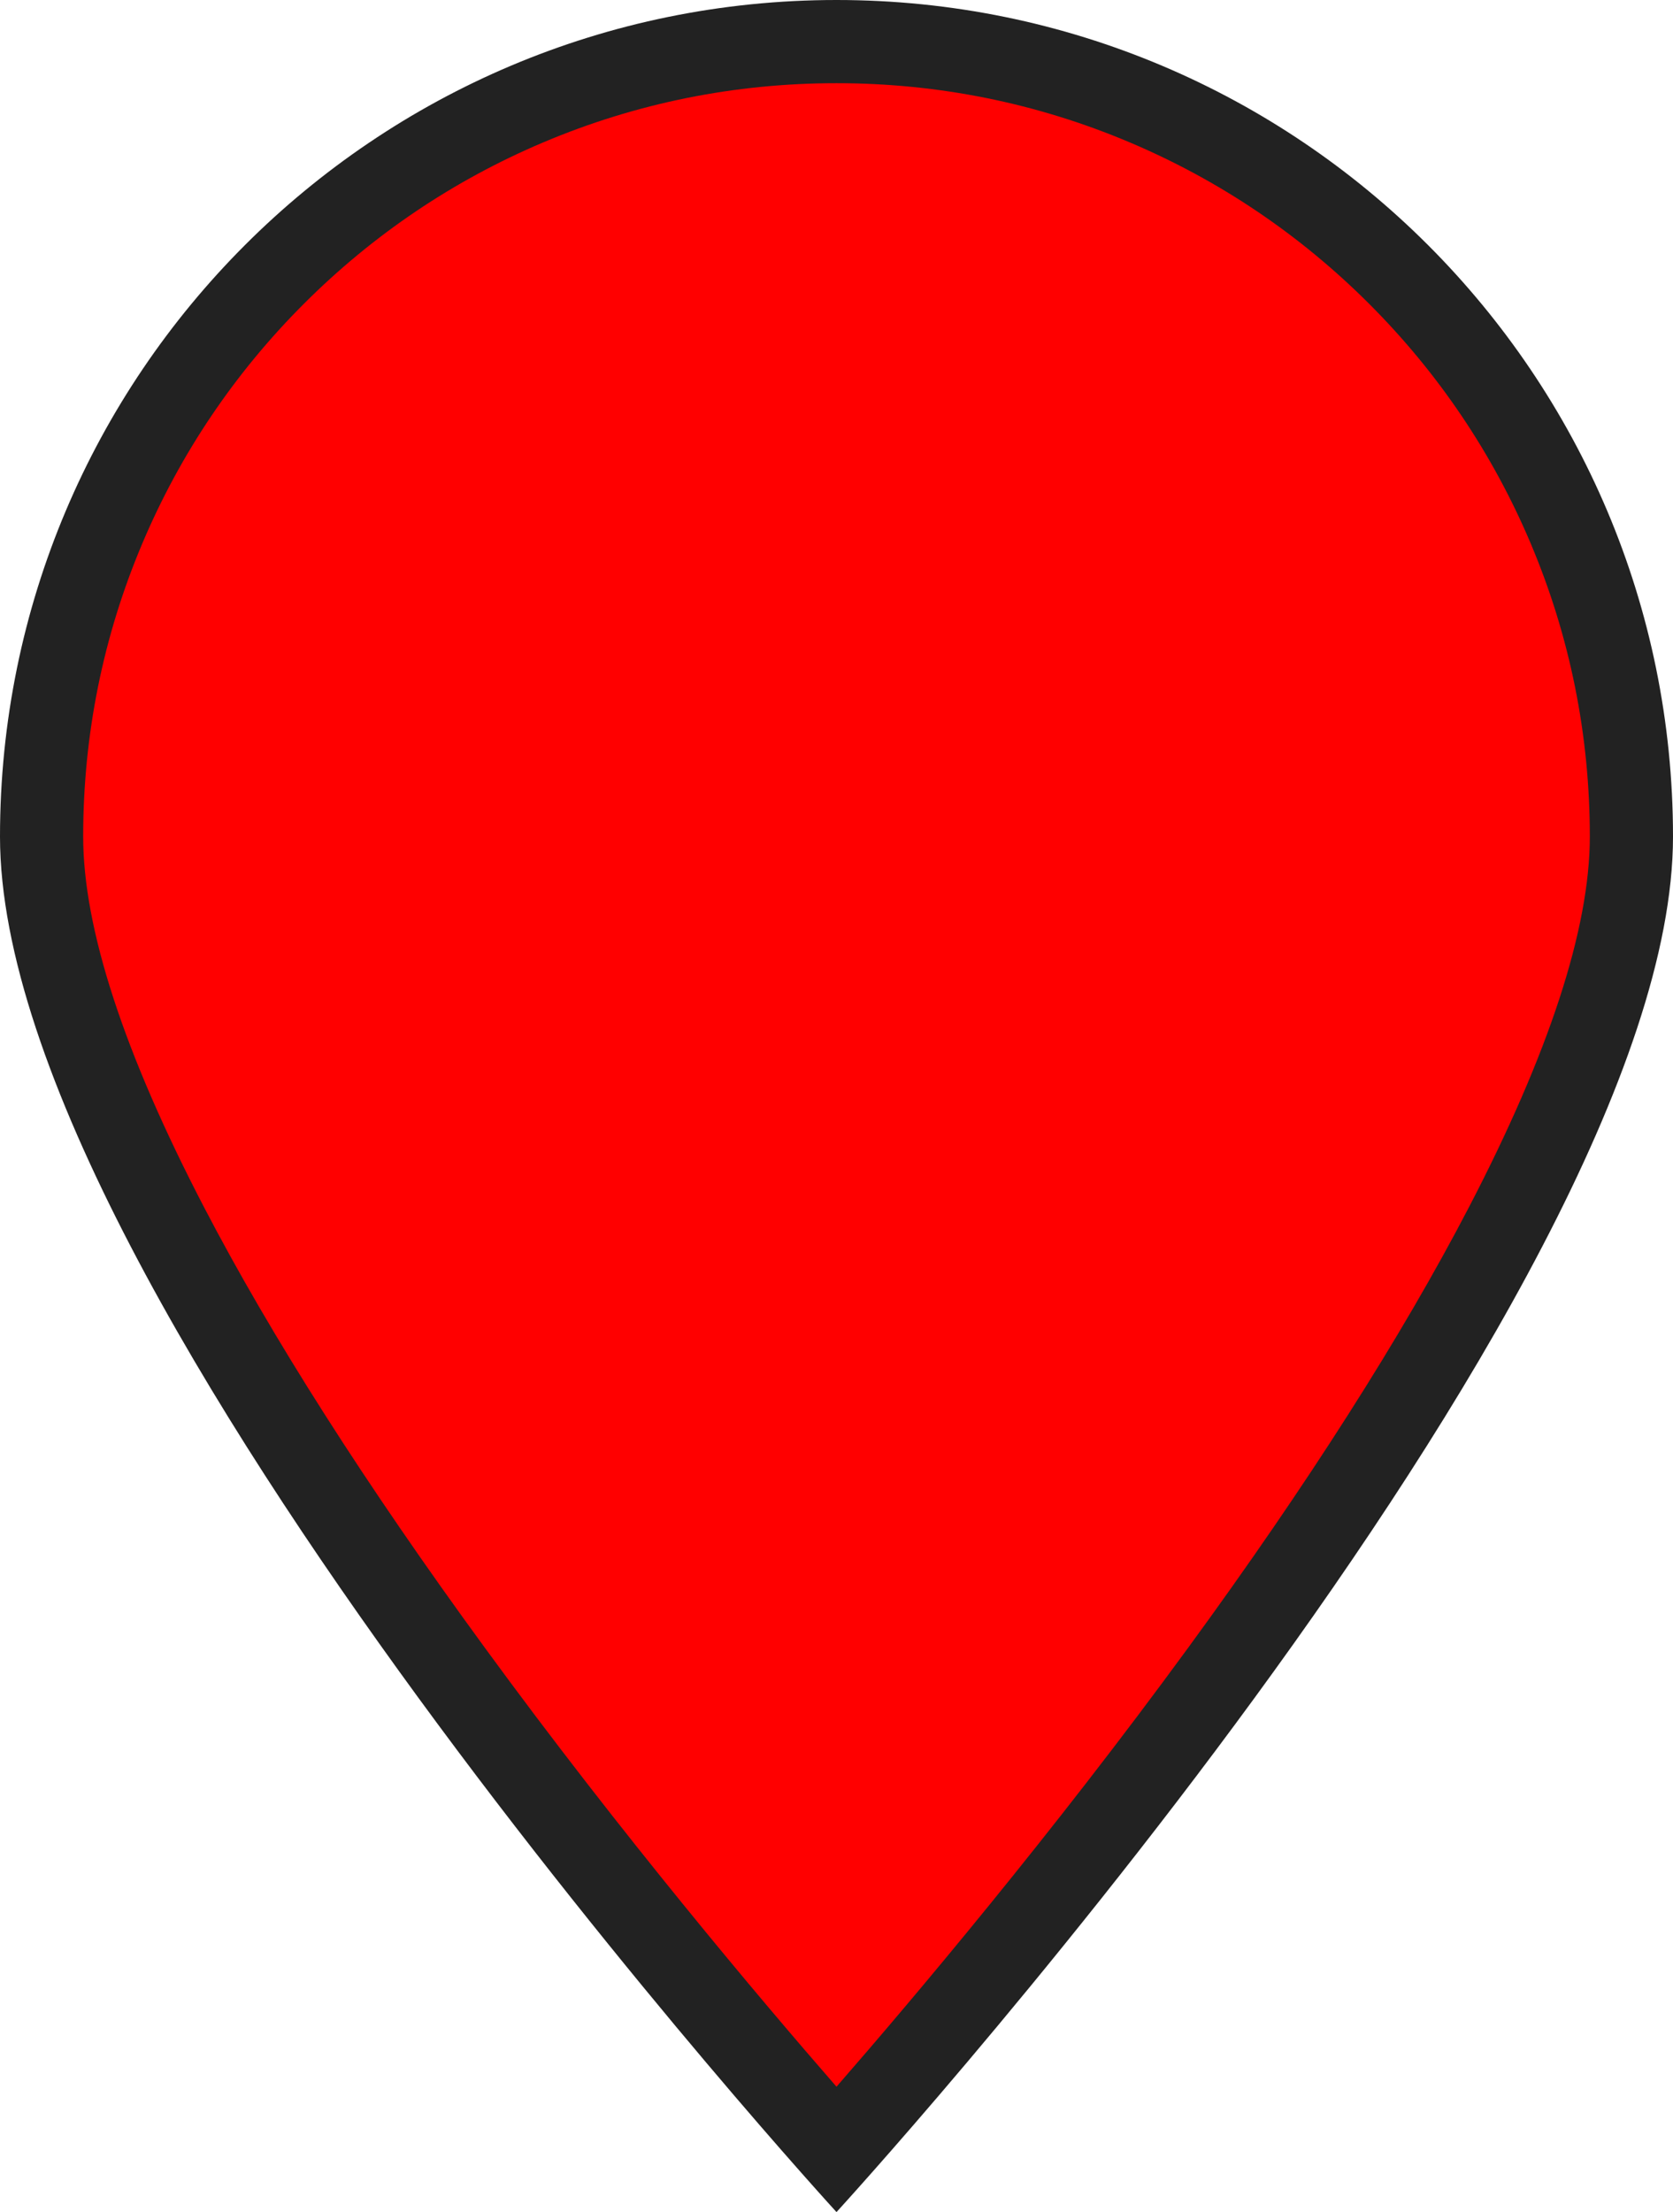 <svg xmlns="http://www.w3.org/2000/svg" width="60.342" height="79.775" viewBox="0 0 60.342 79.775">
  <g id="Group_274" data-name="Group 274" transform="translate(-1184 -1136.938)">
    <g id="Path_854" data-name="Path 854" transform="translate(1184 1136.938)" fill="red">
      <path d="M 30.171 77.527 C 27.807 74.858 22.012 68.158 16.281 60.315 C 6.611 47.083 1.5 36.66 1.5 30.171 C 1.5 26.3 2.258 22.545 3.752 19.011 C 5.196 15.597 7.264 12.531 9.898 9.898 C 12.531 7.264 15.597 5.196 19.011 3.752 C 22.545 2.258 26.3 1.5 30.171 1.5 C 34.042 1.5 37.797 2.258 41.331 3.752 C 44.744 5.196 47.811 7.264 50.444 9.898 C 53.078 12.531 55.145 15.597 56.589 19.011 C 58.084 22.545 58.842 26.3 58.842 30.171 C 58.842 36.66 53.731 47.083 44.061 60.315 C 38.33 68.158 32.535 74.858 30.171 77.527 Z" stroke="none"/>
      <path d="M 30.171 3 C 26.502 3 22.944 3.718 19.596 5.134 C 16.361 6.502 13.454 8.462 10.958 10.958 C 8.462 13.454 6.502 16.361 5.134 19.596 C 3.718 22.944 3 26.502 3 30.171 C 3 33.48 4.468 37.979 7.363 43.543 C 9.791 48.209 13.193 53.546 17.476 59.408 C 22.412 66.165 27.399 72.072 30.171 75.254 C 32.943 72.072 37.93 66.165 42.866 59.408 C 47.149 53.546 50.551 48.209 52.978 43.543 C 55.874 37.979 57.342 33.48 57.342 30.171 C 57.342 26.502 56.624 22.944 55.208 19.596 C 53.84 16.361 51.88 13.454 49.384 10.958 C 46.887 8.462 43.981 6.502 40.746 5.134 C 37.398 3.718 33.84 3 30.171 3 M 30.171 -7.62939453125e-06 C 46.834 -7.62939453125e-06 60.342 13.508 60.342 30.171 C 60.342 46.834 30.171 79.775 30.171 79.775 C 30.171 79.775 -3.814697265625e-06 46.834 -3.814697265625e-06 30.171 C -3.814697265625e-06 13.508 13.508 -7.62939453125e-06 30.171 -7.62939453125e-06 Z" stroke="none" fill="#222"/>
    </g>
  </g>
</svg>
